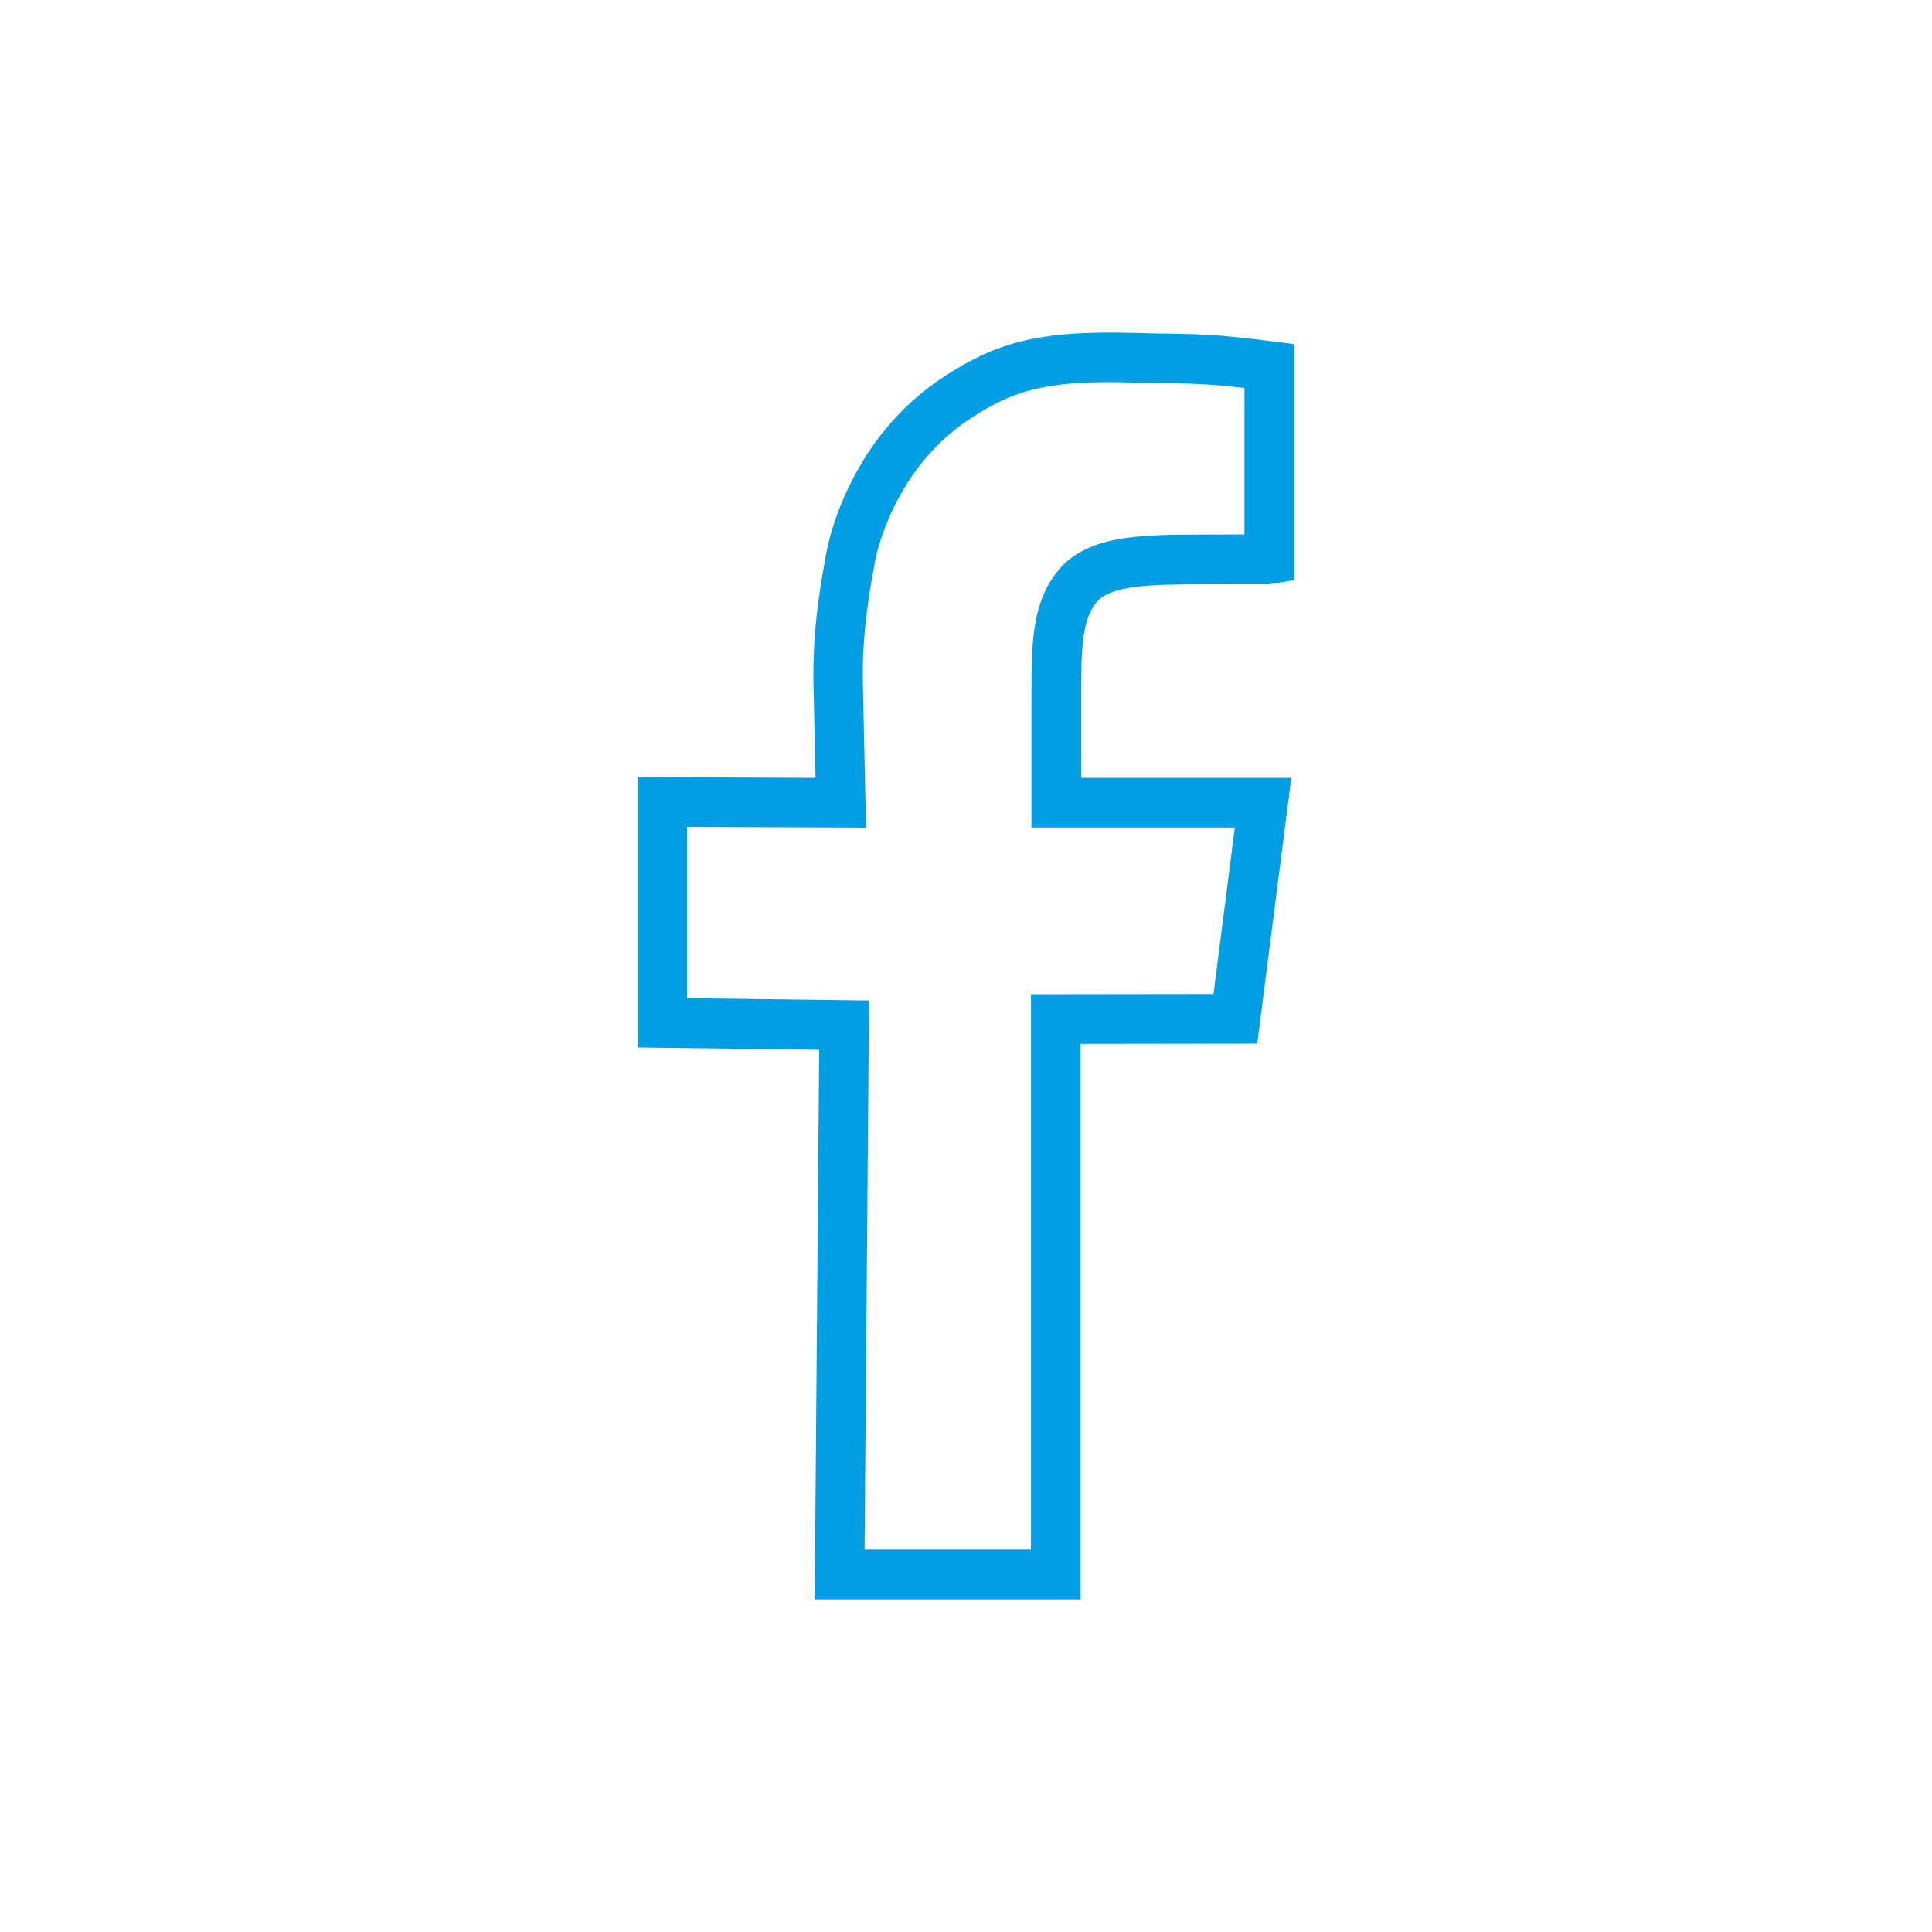 <?xml version="1.0" encoding="UTF-8"?>
<svg id="Ebene_1" data-name="Ebene 1" xmlns="http://www.w3.org/2000/svg" viewBox="0 0 16 16">
  <defs>
    <style>
      .cls-1 {
        fill: none;
      }

      .cls-1, .cls-2 {
        stroke-width: 0px;
      }

      .cls-2 {
        fill: #009ee3;
      }
    </style>
  </defs>
  <rect class="cls-1" width="16" height="16"/>
  <path class="cls-2" d="M8.95,13.246h-2.203s.037-4.552.037-4.552l-1.503-.019v-2.239s1.473.006,1.473.006l-.017-.769c-.01-.463.062-.851.104-1.083l.006-.029c.018-.095.196-.94.976-1.445.406-.263.748-.384,1.568-.359.118.004.211.005.292.006.25.004.401.006.856.064l.18.023v1.954s-.206.034-.206.034l-.534.001c-.423.001-.789-.001-.908.16-.117.158-.117.416-.117.772v.671s1.74,0,1.74,0l-.282,2.201-1.463.002v4.601ZM7.162,12.834h1.376s0-4.6,0-4.6l1.512-.002.176-1.379h-1.684v-1.082c0-.419,0-.75.198-1.017.242-.328.699-.326,1.239-.327l.327-.001v-1.213c-.296-.034-.424-.036-.631-.039-.083-.001-.177-.003-.298-.006-.723-.022-.986.069-1.333.293-.647.418-.789,1.144-.795,1.174l-.005.029c-.04.216-.107.577-.098.998l.026,1.192-1.482-.006v1.419s1.507.019,1.507.019l-.037,4.547Z"/>
</svg>